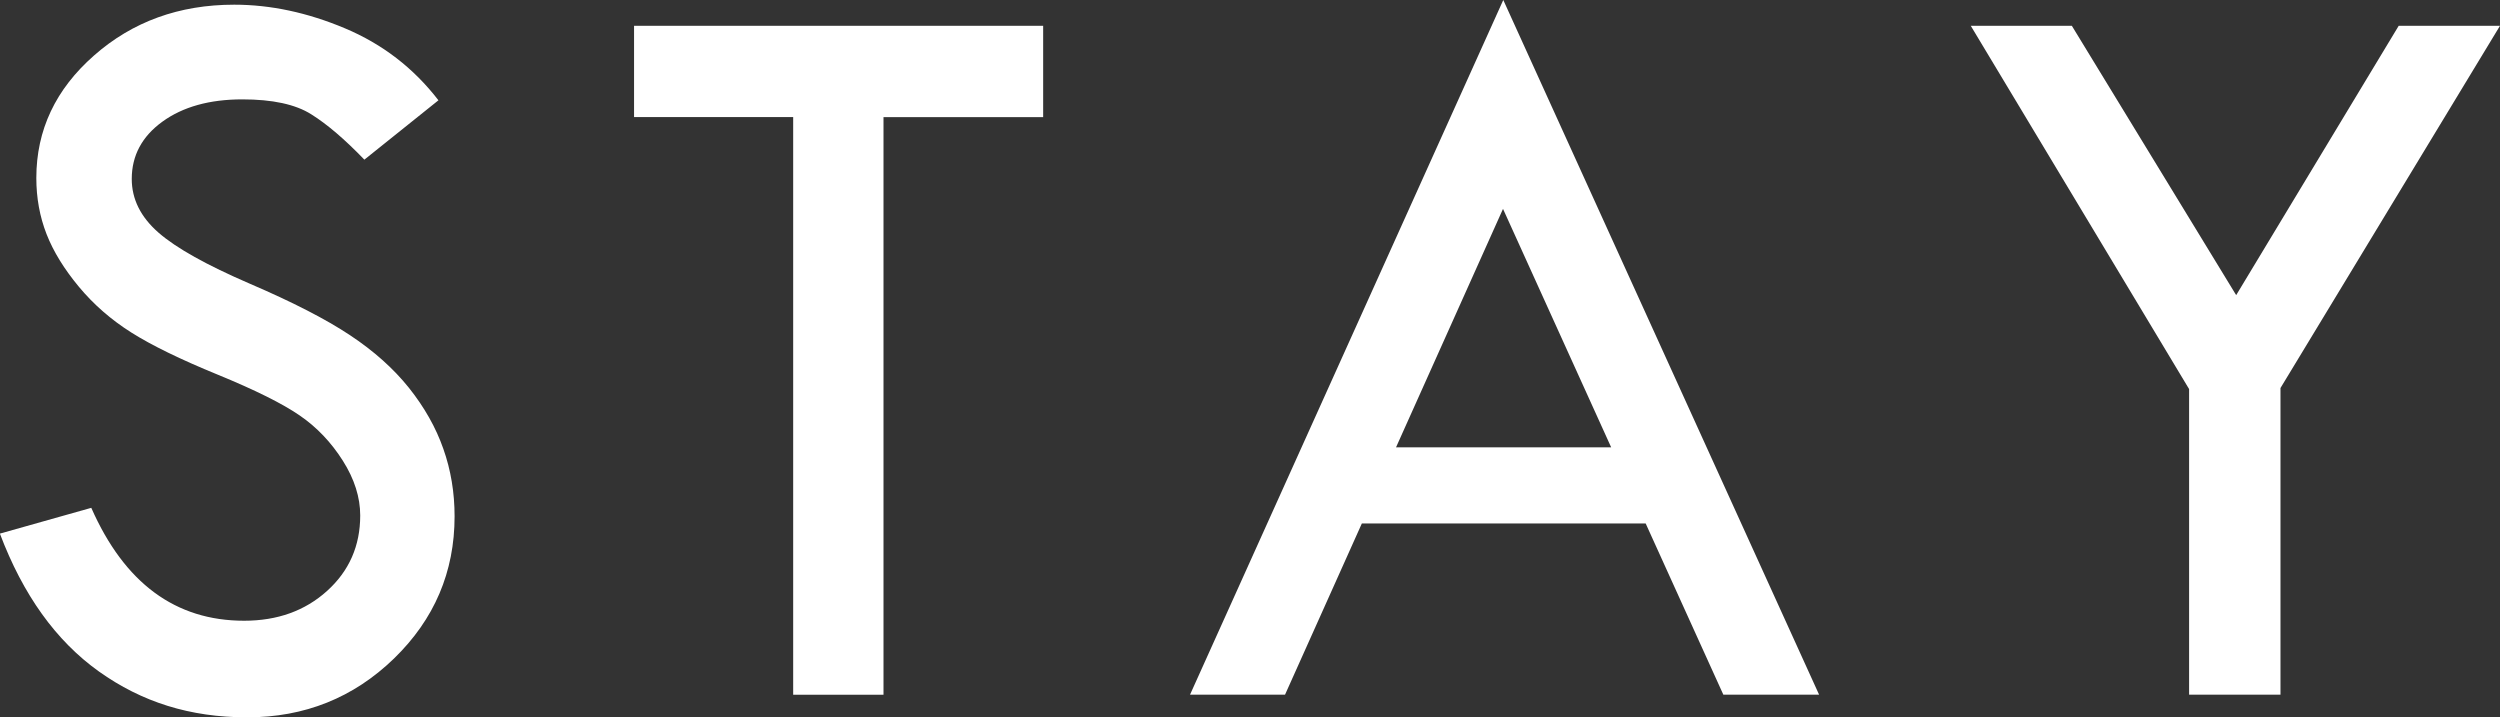 <?xml version="1.0" encoding="UTF-8"?><svg id="_レイヤー_2" xmlns="http://www.w3.org/2000/svg" viewBox="0 0 234.72 67.34"><rect x="0" y="0" width="234.72" height="67.34" fill="#333333" stroke="none"/><defs><style>.cls-1{fill:#fff;}</style></defs><g id="_レイヤー_7"><g><path class="cls-1" d="m41.16,9.42l-6.95,5.57c-1.84-1.91-3.5-3.33-4.99-4.26-1.49-.94-3.65-1.4-6.47-1.4-3.08,0-5.58.7-7.5,2.09-1.92,1.39-2.88,3.19-2.88,5.38,0,1.9.84,3.58,2.51,5.04,1.67,1.46,4.53,3.05,8.56,4.79,4.03,1.73,7.18,3.35,9.42,4.84,2.25,1.49,4.09,3.14,5.54,4.95,1.44,1.81,2.52,3.71,3.22,5.71.71,2,1.06,4.12,1.06,6.35,0,5.22-1.9,9.67-5.69,13.35-3.8,3.68-8.39,5.52-13.78,5.52s-9.9-1.44-13.93-4.31c-4.03-2.88-7.12-7.19-9.29-12.94l8.58-2.42c3.12,7.07,7.9,10.6,14.35,10.6,3.12,0,5.72-.93,7.79-2.8,2.07-1.87,3.11-4.23,3.11-7.08,0-1.7-.54-3.42-1.63-5.14-1.09-1.72-2.43-3.14-4.05-4.25-1.61-1.11-4.18-2.39-7.69-3.83-3.52-1.44-6.22-2.76-8.12-3.96-1.9-1.2-3.54-2.63-4.92-4.29-1.38-1.66-2.4-3.31-3.04-4.95-.64-1.64-.96-3.4-.96-5.27,0-4.5,1.81-8.33,5.42-11.5C12.44,2.03,16.83.44,21.99.44c3.42,0,6.88.74,10.4,2.22,3.52,1.48,6.44,3.73,8.77,6.75Z"/><path class="cls-1" d="m59.54,2.42h38.4v8.58h-14.99v54.23h-8.48V10.99h-14.94V2.42Z"/><path class="cls-1" d="m141.14,0l29.65,65.22h-8.99l-7.29-16.07h-26.65l-7.21,16.07h-8.92L141.14,0Zm-.02,19.6l-10.05,22.4h20.2l-10.16-22.4Z"/><path class="cls-1" d="m185.03,2.42h9.49l15.43,25.29,15.26-25.29h9.51l-20.61,34.01v28.79h-8.58v-28.69L185.03,2.42Z"/></g></g></svg>